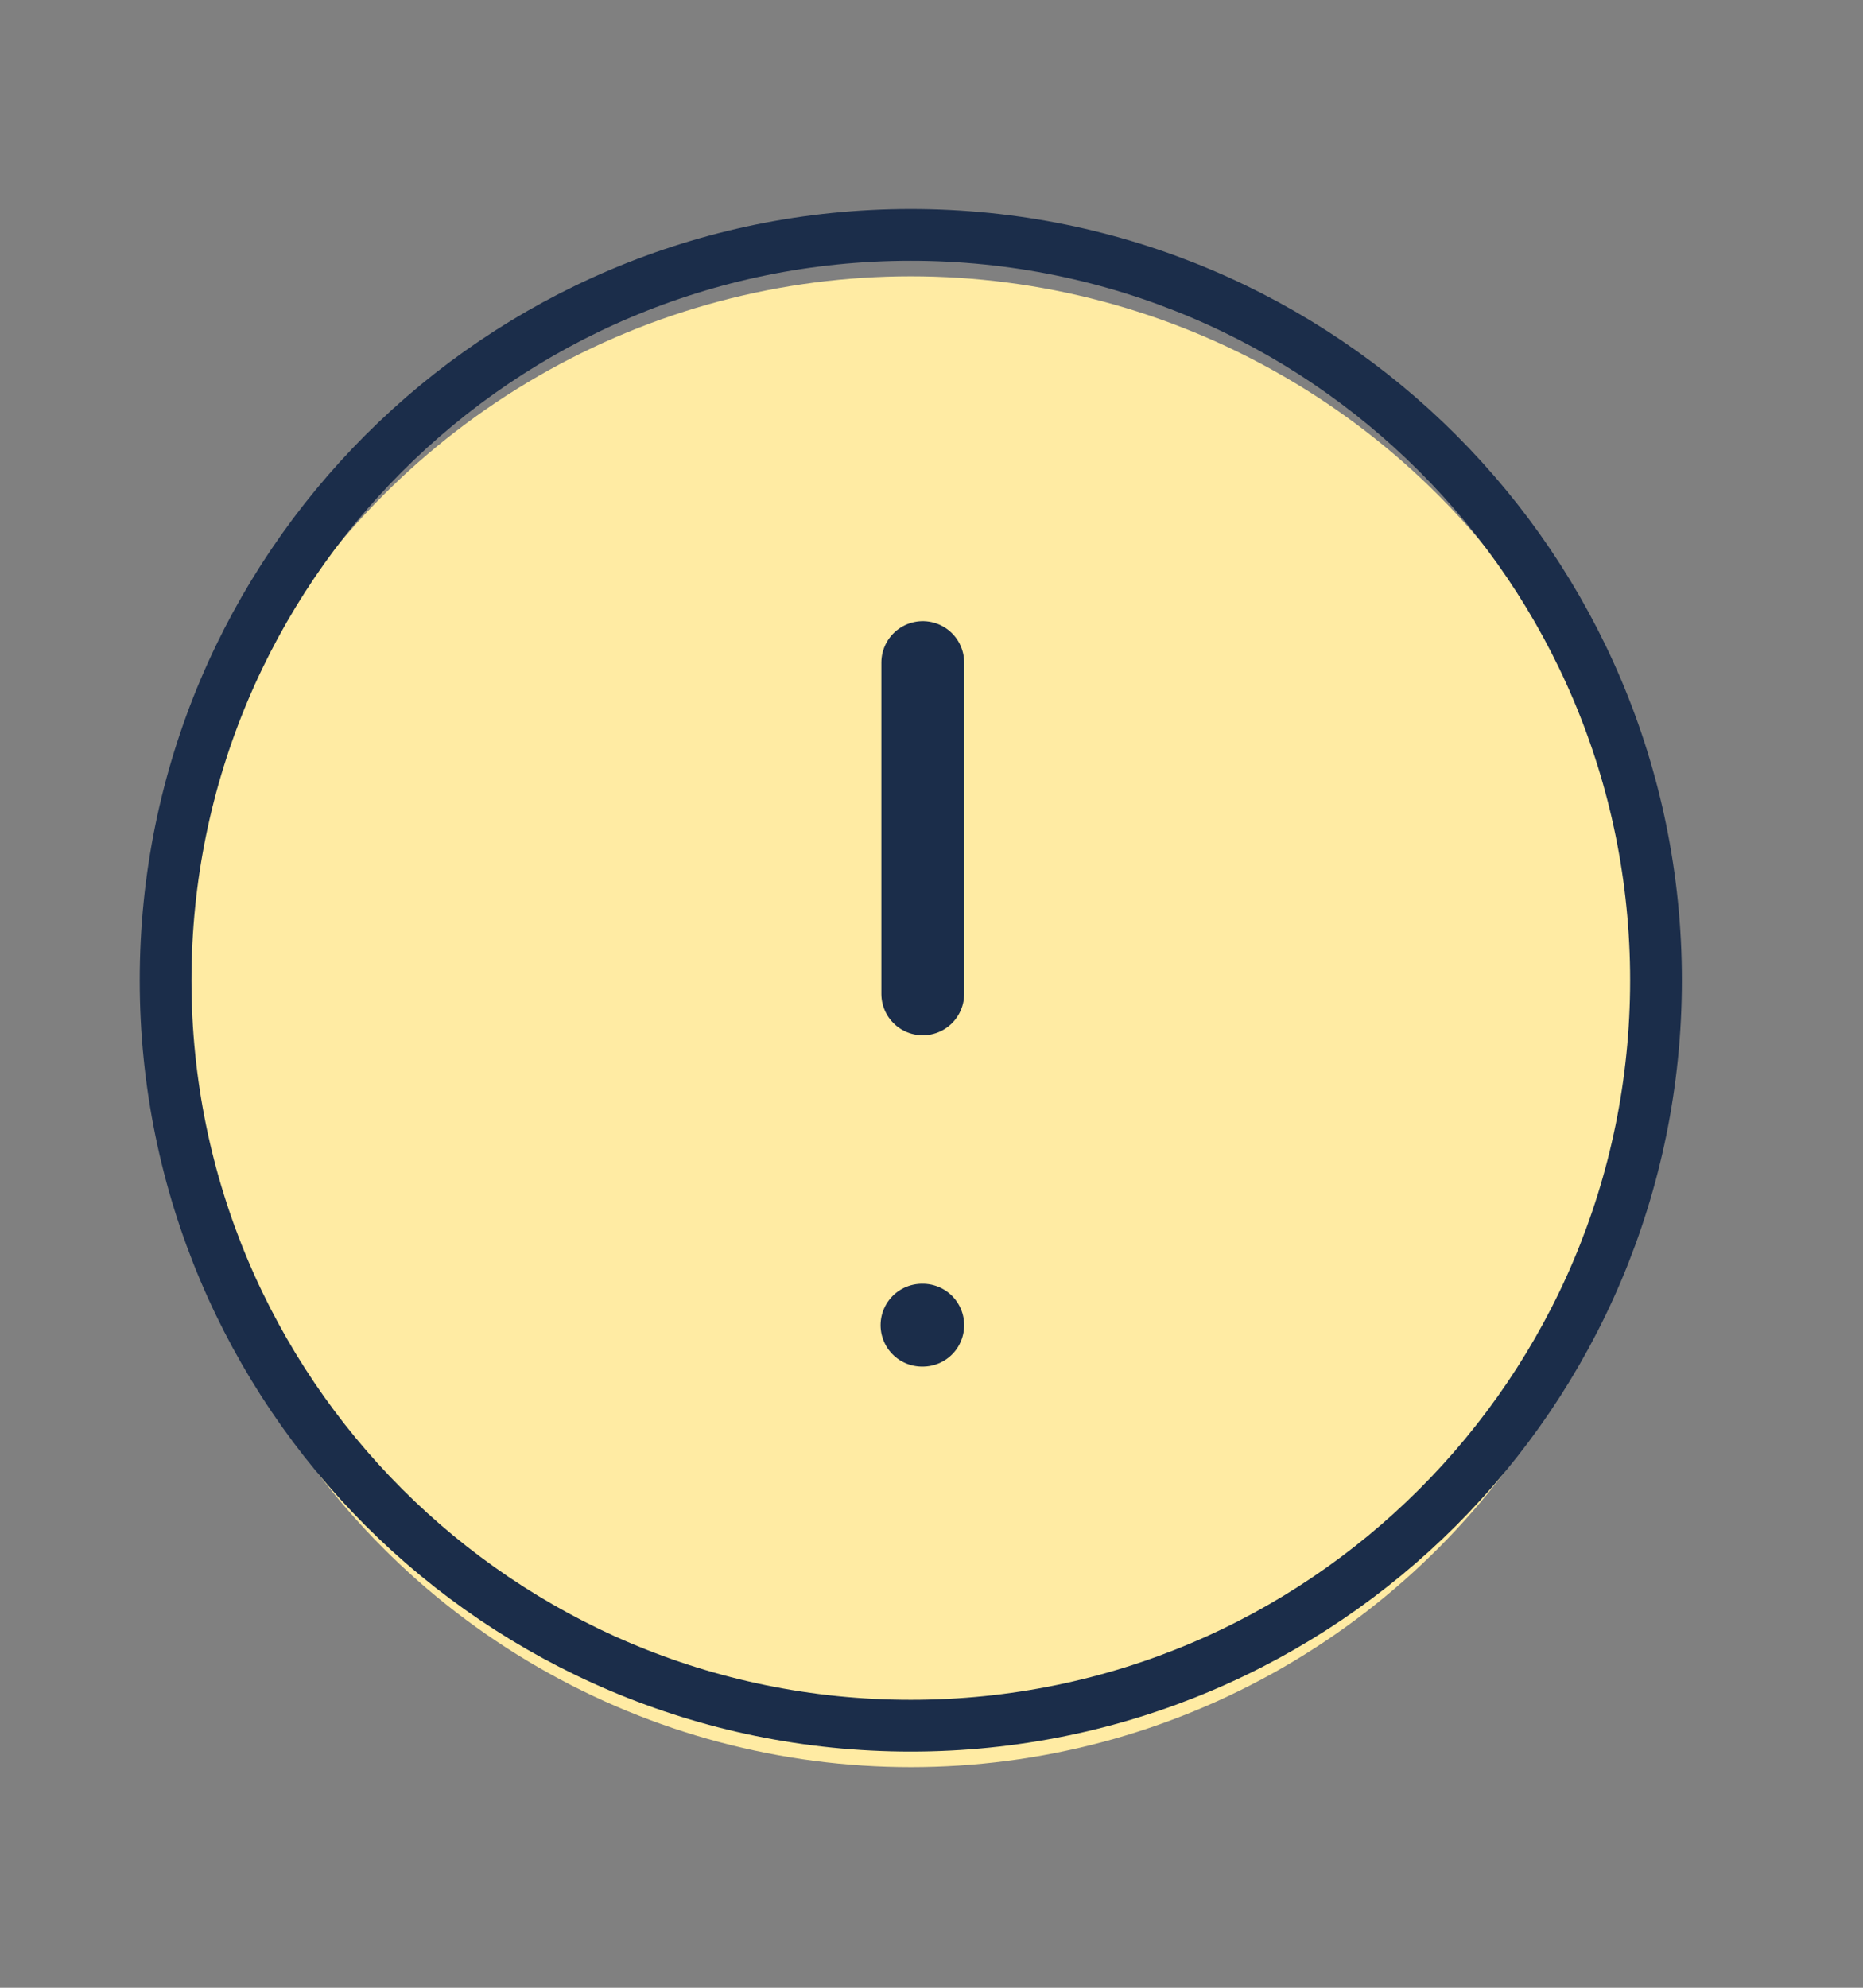 <svg width="45" height="48" viewBox="0 0 45 48" fill="none" xmlns="http://www.w3.org/2000/svg">
<rect x="0" y="0" width="45" height="48" fill="#808080" stroke="none"/>
<ellipse cx="18" cy="18" rx="18" ry="18" transform="matrix(-1 8.74228e-08 8.74228e-08 1 40 6.672)" fill="#FFEBA3"/>
<path d="M22 41.672C12.059 41.672 4 33.613 4 23.672C4 13.731 12.059 5.672 22 5.672C31.941 5.672 40 13.731 40 23.672C40 33.613 31.941 41.672 22 41.672Z" stroke="#1B2D4A" stroke-width="1.25" stroke-linecap="round" stroke-linejoin="round"/>
<path d="M22.289 32L22.27 32M22.289 16L22.289 24" stroke="#1B2D4A" stroke-width="2" stroke-linecap="round" stroke-linejoin="round"/>
</svg>
